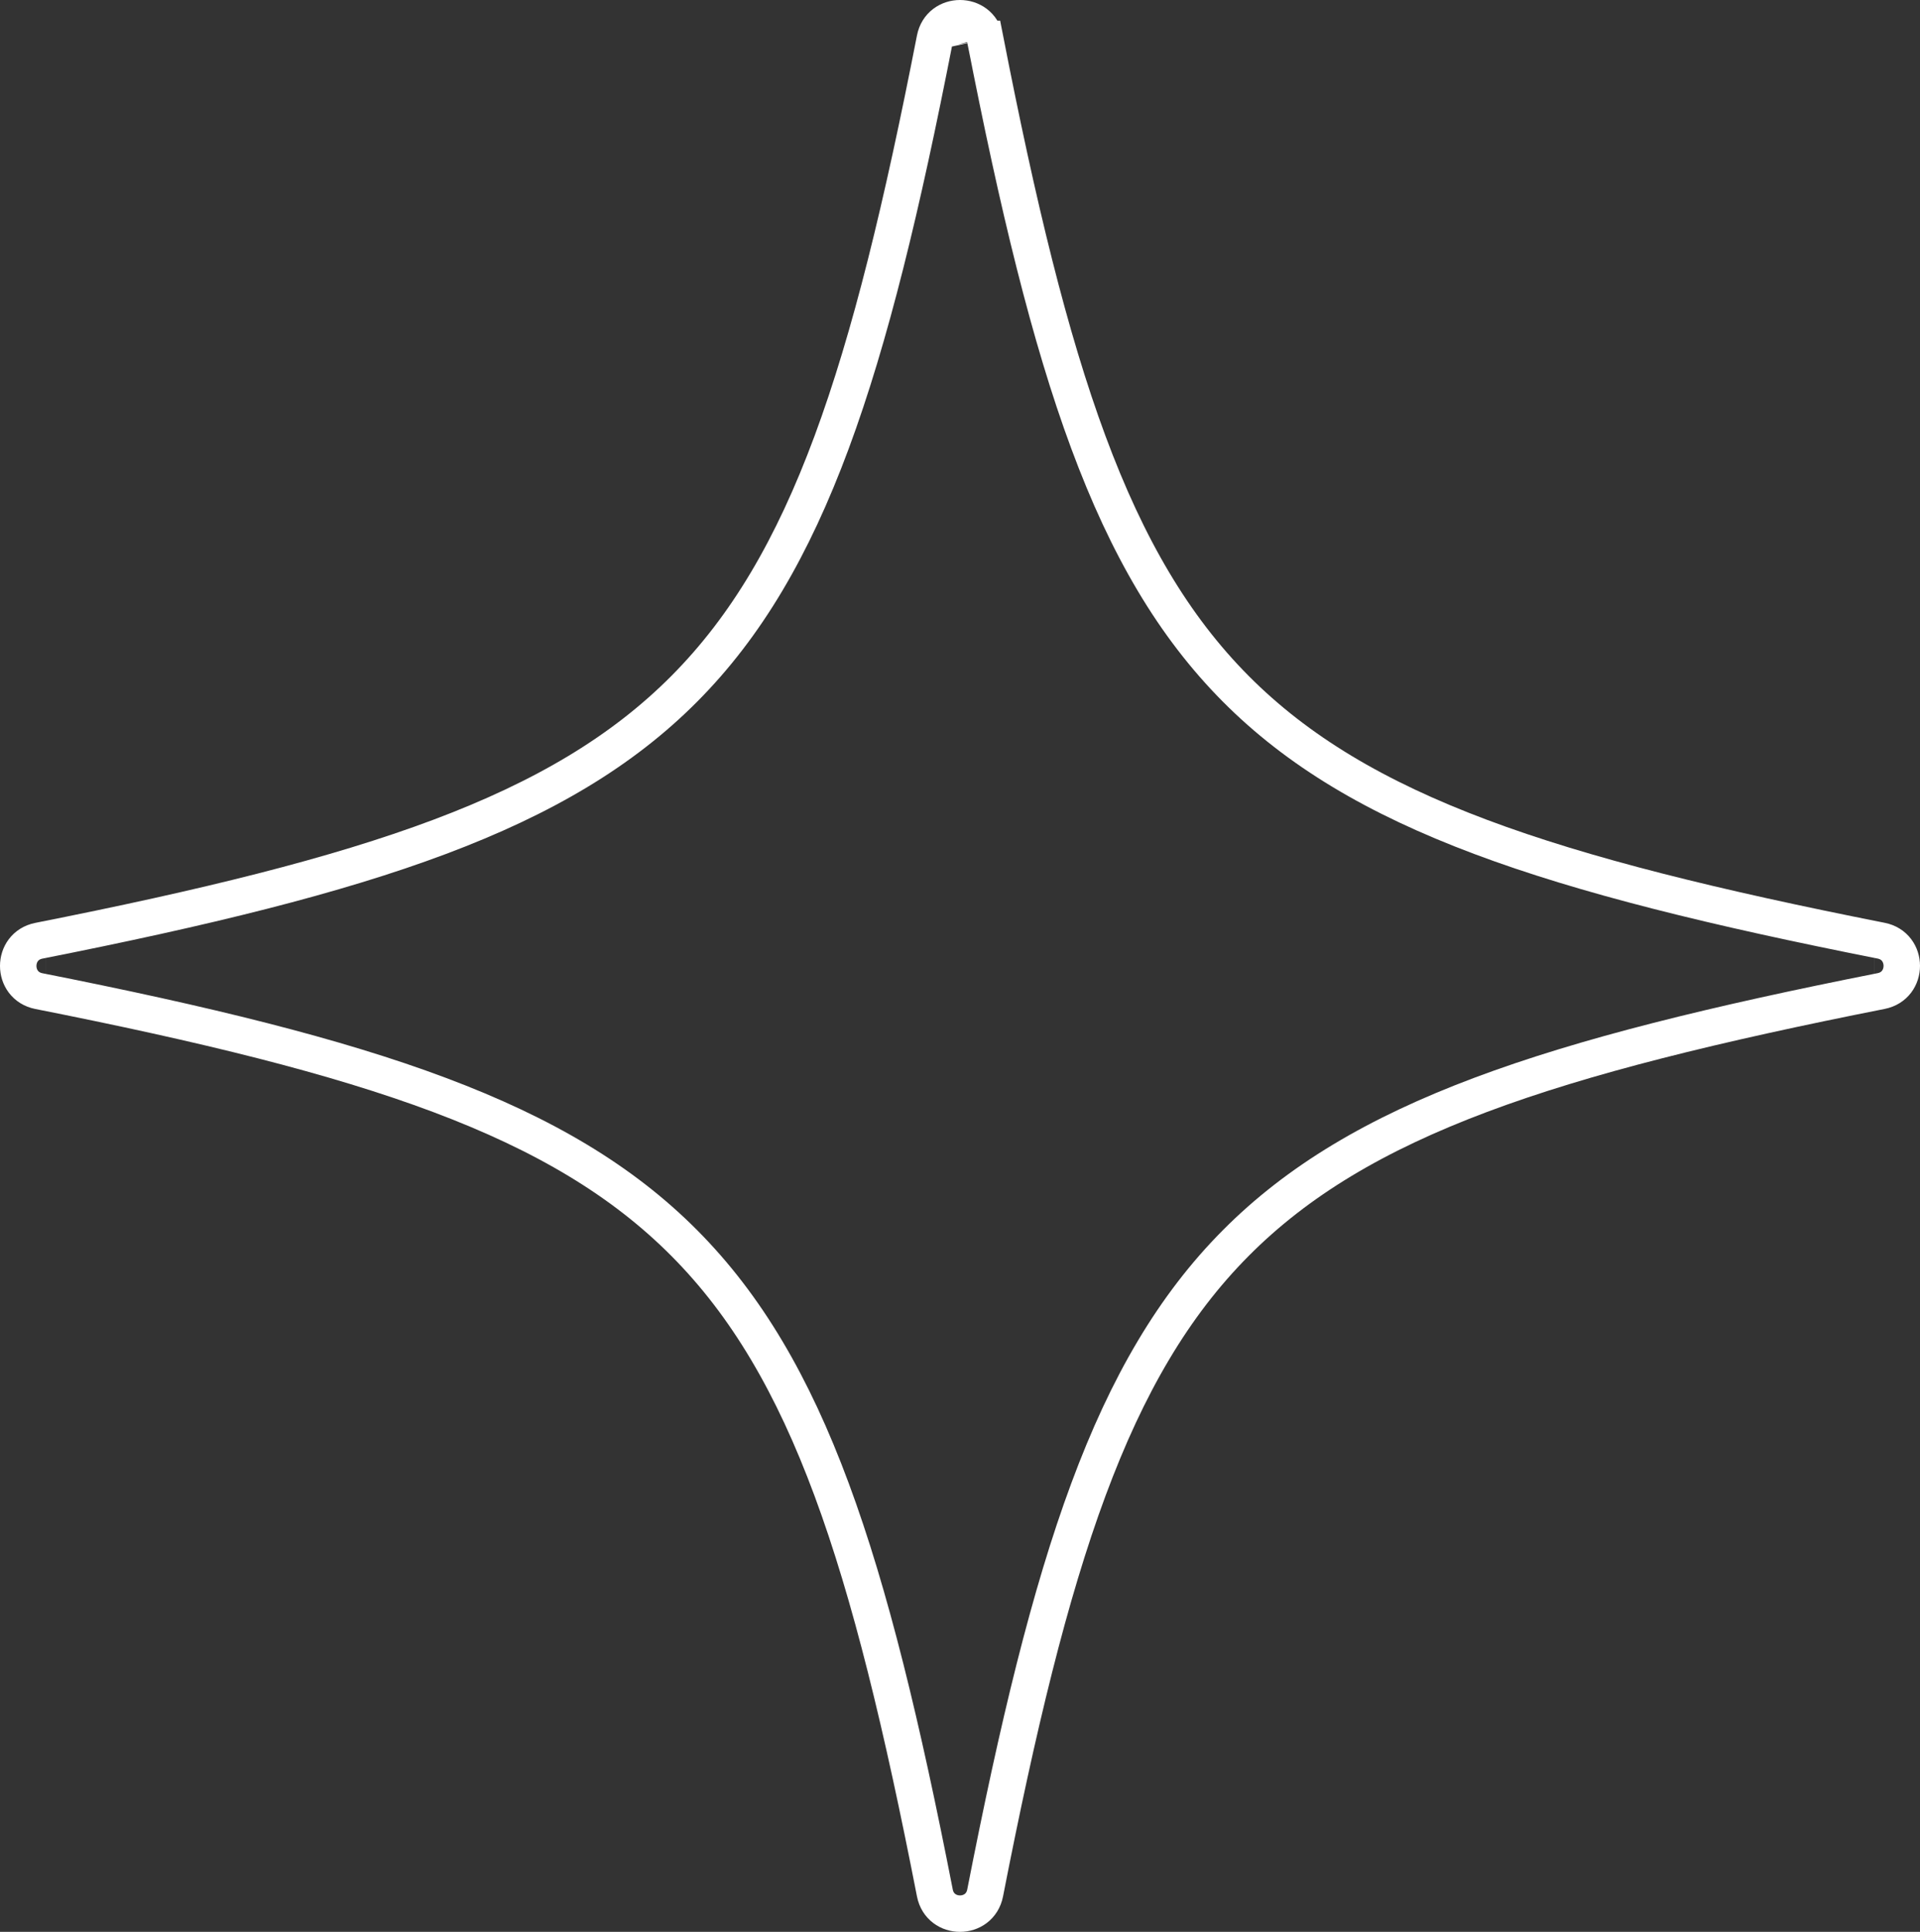 <?xml version="1.0" encoding="UTF-8"?> <svg xmlns="http://www.w3.org/2000/svg" width="158" height="159" viewBox="0 0 158 159" fill="none"><rect x="0" y="0" width="158" height="159" fill="#333333" stroke="none"/><path d="M81.069 3.199L81.068 3.199C80.62 0.932 77.375 0.934 76.931 3.204C71.557 30.705 66.524 46.411 56.319 56.683C46.115 66.954 30.517 72.019 3.198 77.428C0.934 77.876 0.934 81.124 3.198 81.572C30.517 86.981 46.115 92.046 56.319 102.317C66.524 112.589 71.557 128.295 76.931 155.796C77.375 158.068 80.625 158.068 81.069 155.796C86.446 128.295 91.48 112.589 101.686 102.316C111.889 92.045 127.486 86.978 154.803 81.566C157.066 81.118 157.066 77.87 154.802 77.422C127.483 72.013 111.884 66.948 101.681 56.678C91.476 46.405 86.443 30.699 81.069 3.199ZM78.124 3.779L78.126 3.779C78.129 3.795 78.132 3.811 78.135 3.827C78.131 3.811 78.127 3.796 78.124 3.779ZM3.78 78.629C3.781 78.629 3.782 78.629 3.782 78.629C3.782 78.629 3.781 78.629 3.78 78.629L3.78 78.629ZM3.78 80.371C3.781 80.371 3.782 80.371 3.782 80.371C3.782 80.371 3.781 80.371 3.78 80.371L3.78 80.371ZM79.876 155.221L79.876 155.22L79.876 155.221ZM154.217 78.624C154.218 78.624 154.219 78.623 154.22 78.623L154.22 78.623C154.219 78.623 154.218 78.624 154.217 78.624Z" stroke="white" stroke-width="3"></path></svg> 